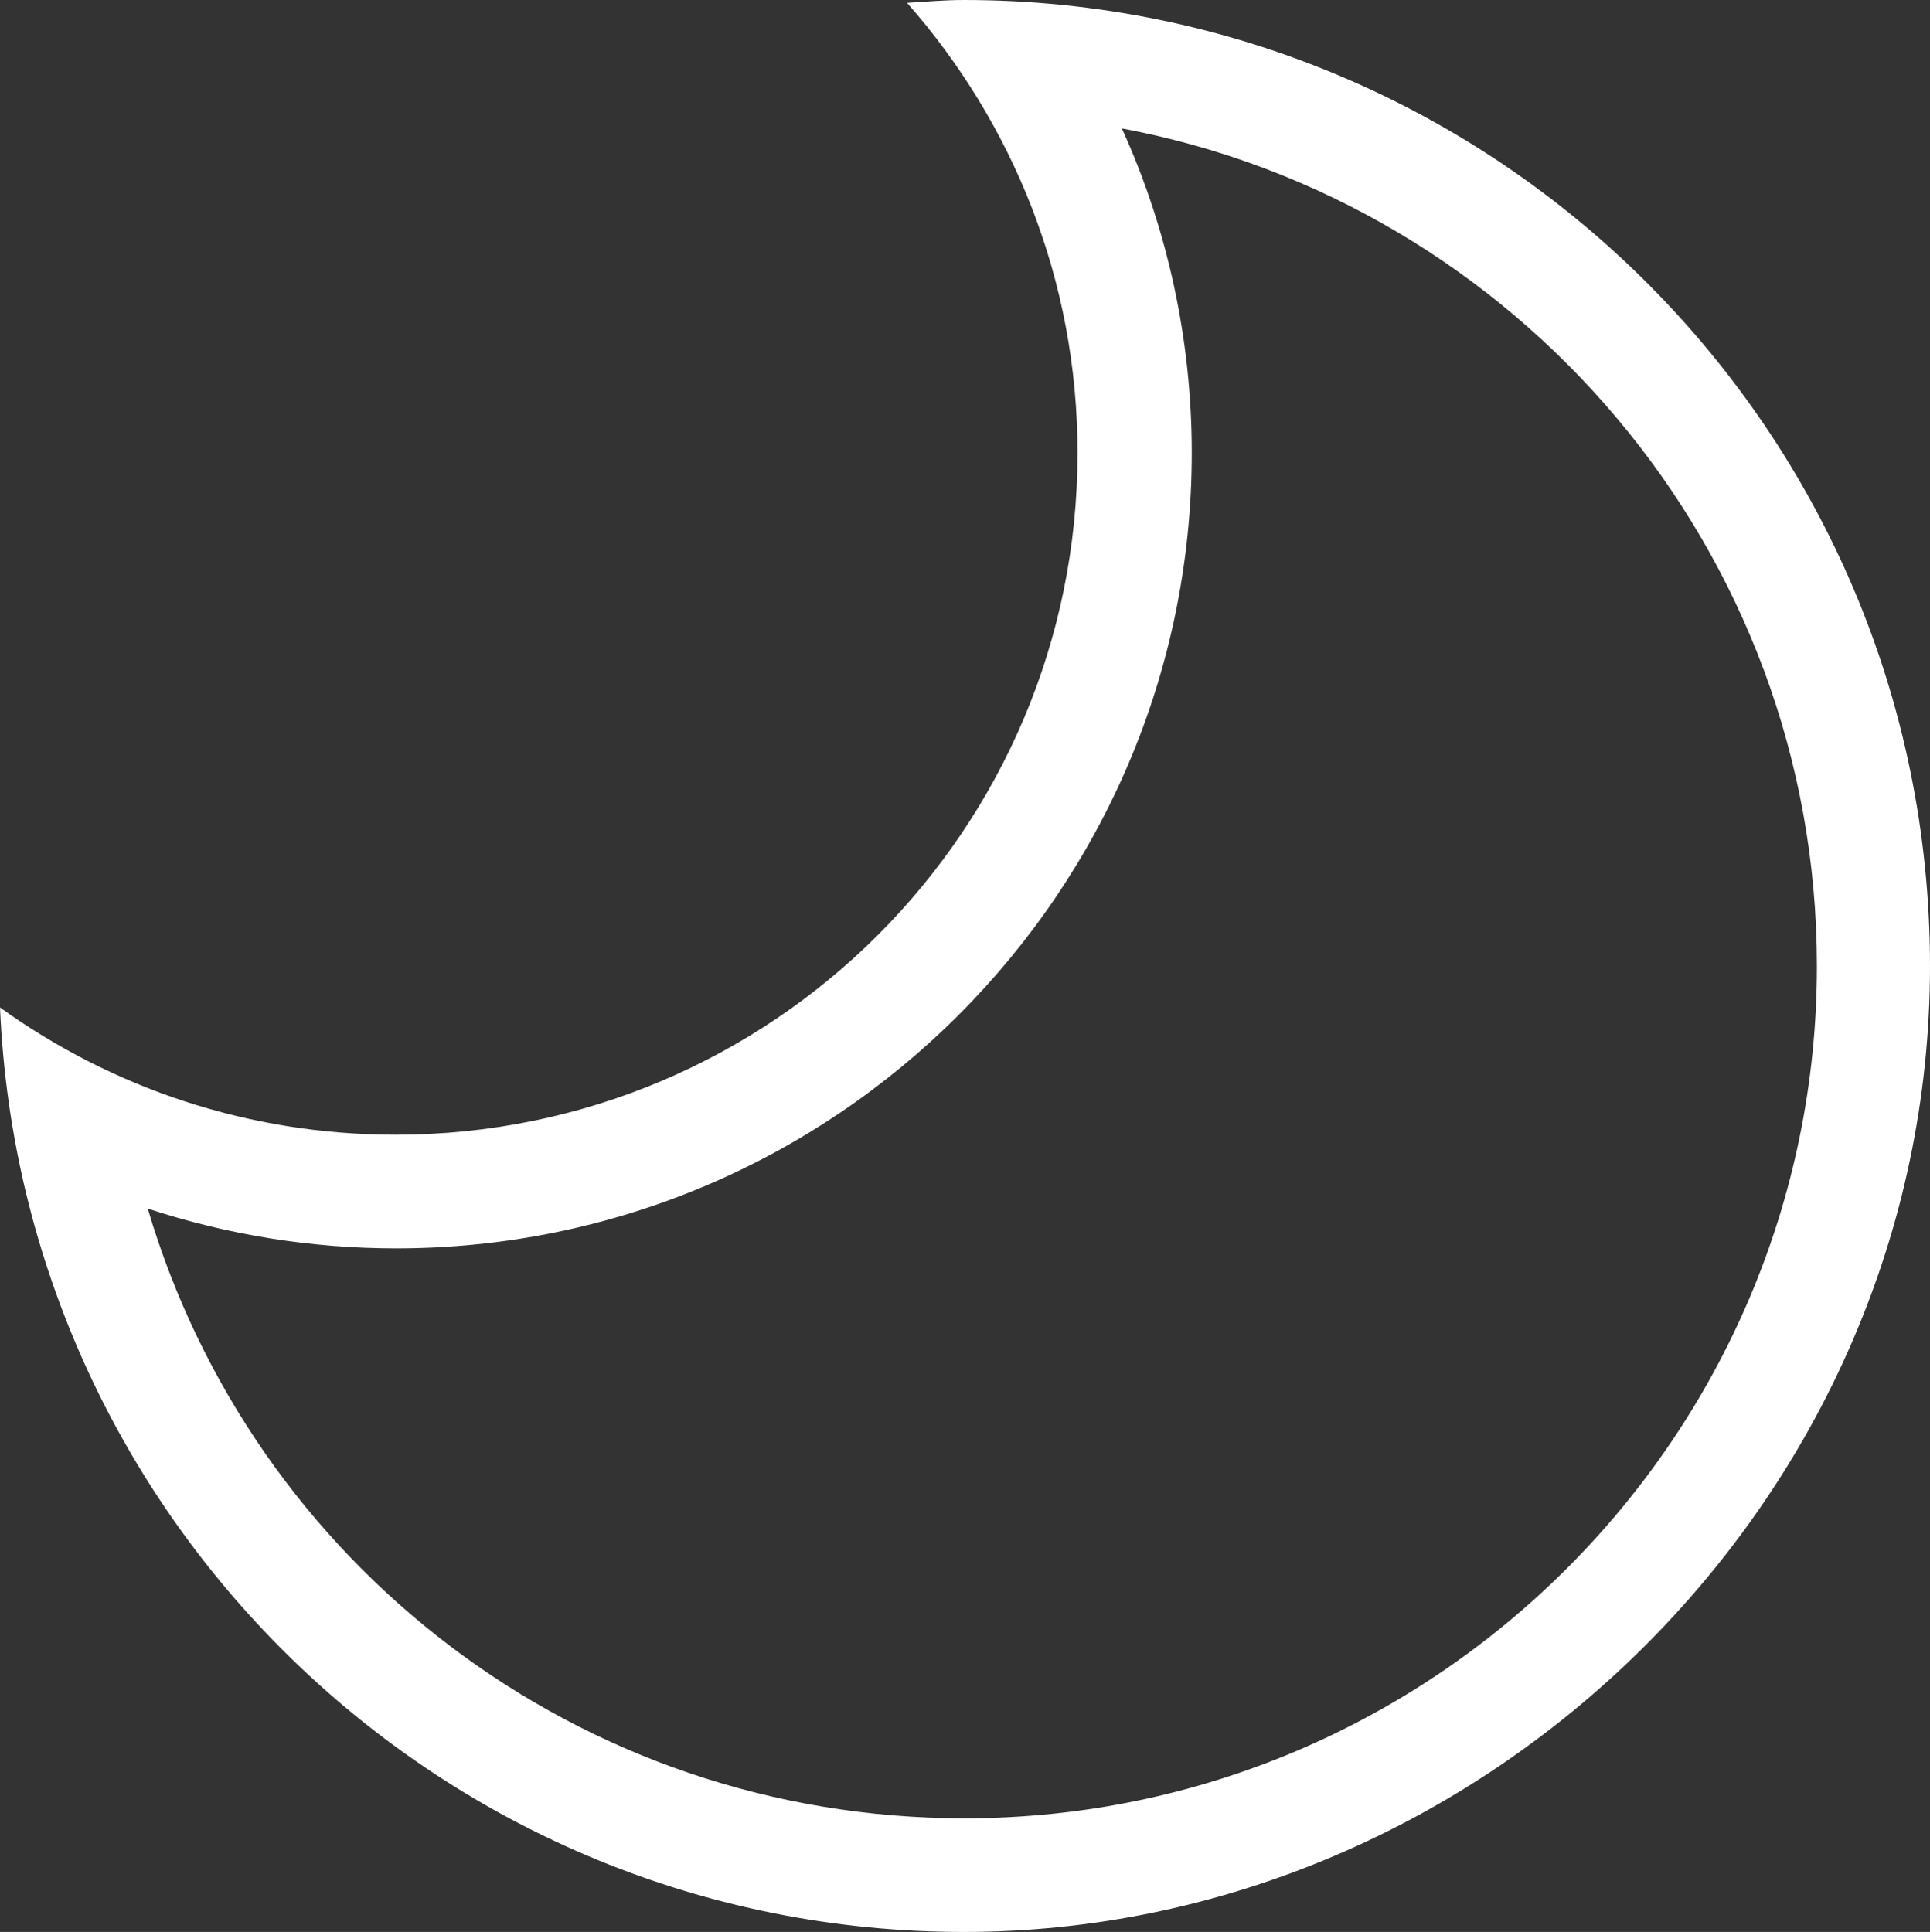 <?xml version="1.0" encoding="UTF-8"?><svg id="Layer_1" xmlns="http://www.w3.org/2000/svg" viewBox="0 0 33.96 34"><rect x="0" y="0" width="33.96" height="34" fill="#333333" stroke="none"/><path d="M19.74,2.26c6.95,1.3,12.23,7.42,12.23,14.74,0,8.27-6.73,15-15,15-6.79,0-12.53-4.49-14.37-10.73,1.4.46,2.87.7,4.37.7,7.72,0,14-6.28,14-14,0-1.98-.42-3.93-1.23-5.71M16.96,0c-.34,0-.67.03-1,.05,1.86,2.11,3,4.88,3,7.92,0,6.63-5.37,12-12,12-2.6,0-5-.83-6.96-2.24.39,9.05,7.82,16.27,16.96,16.27s17-7.61,17-17S26.35,0,16.96,0h0Z" fill="#fff" stroke-width="0"/></svg>